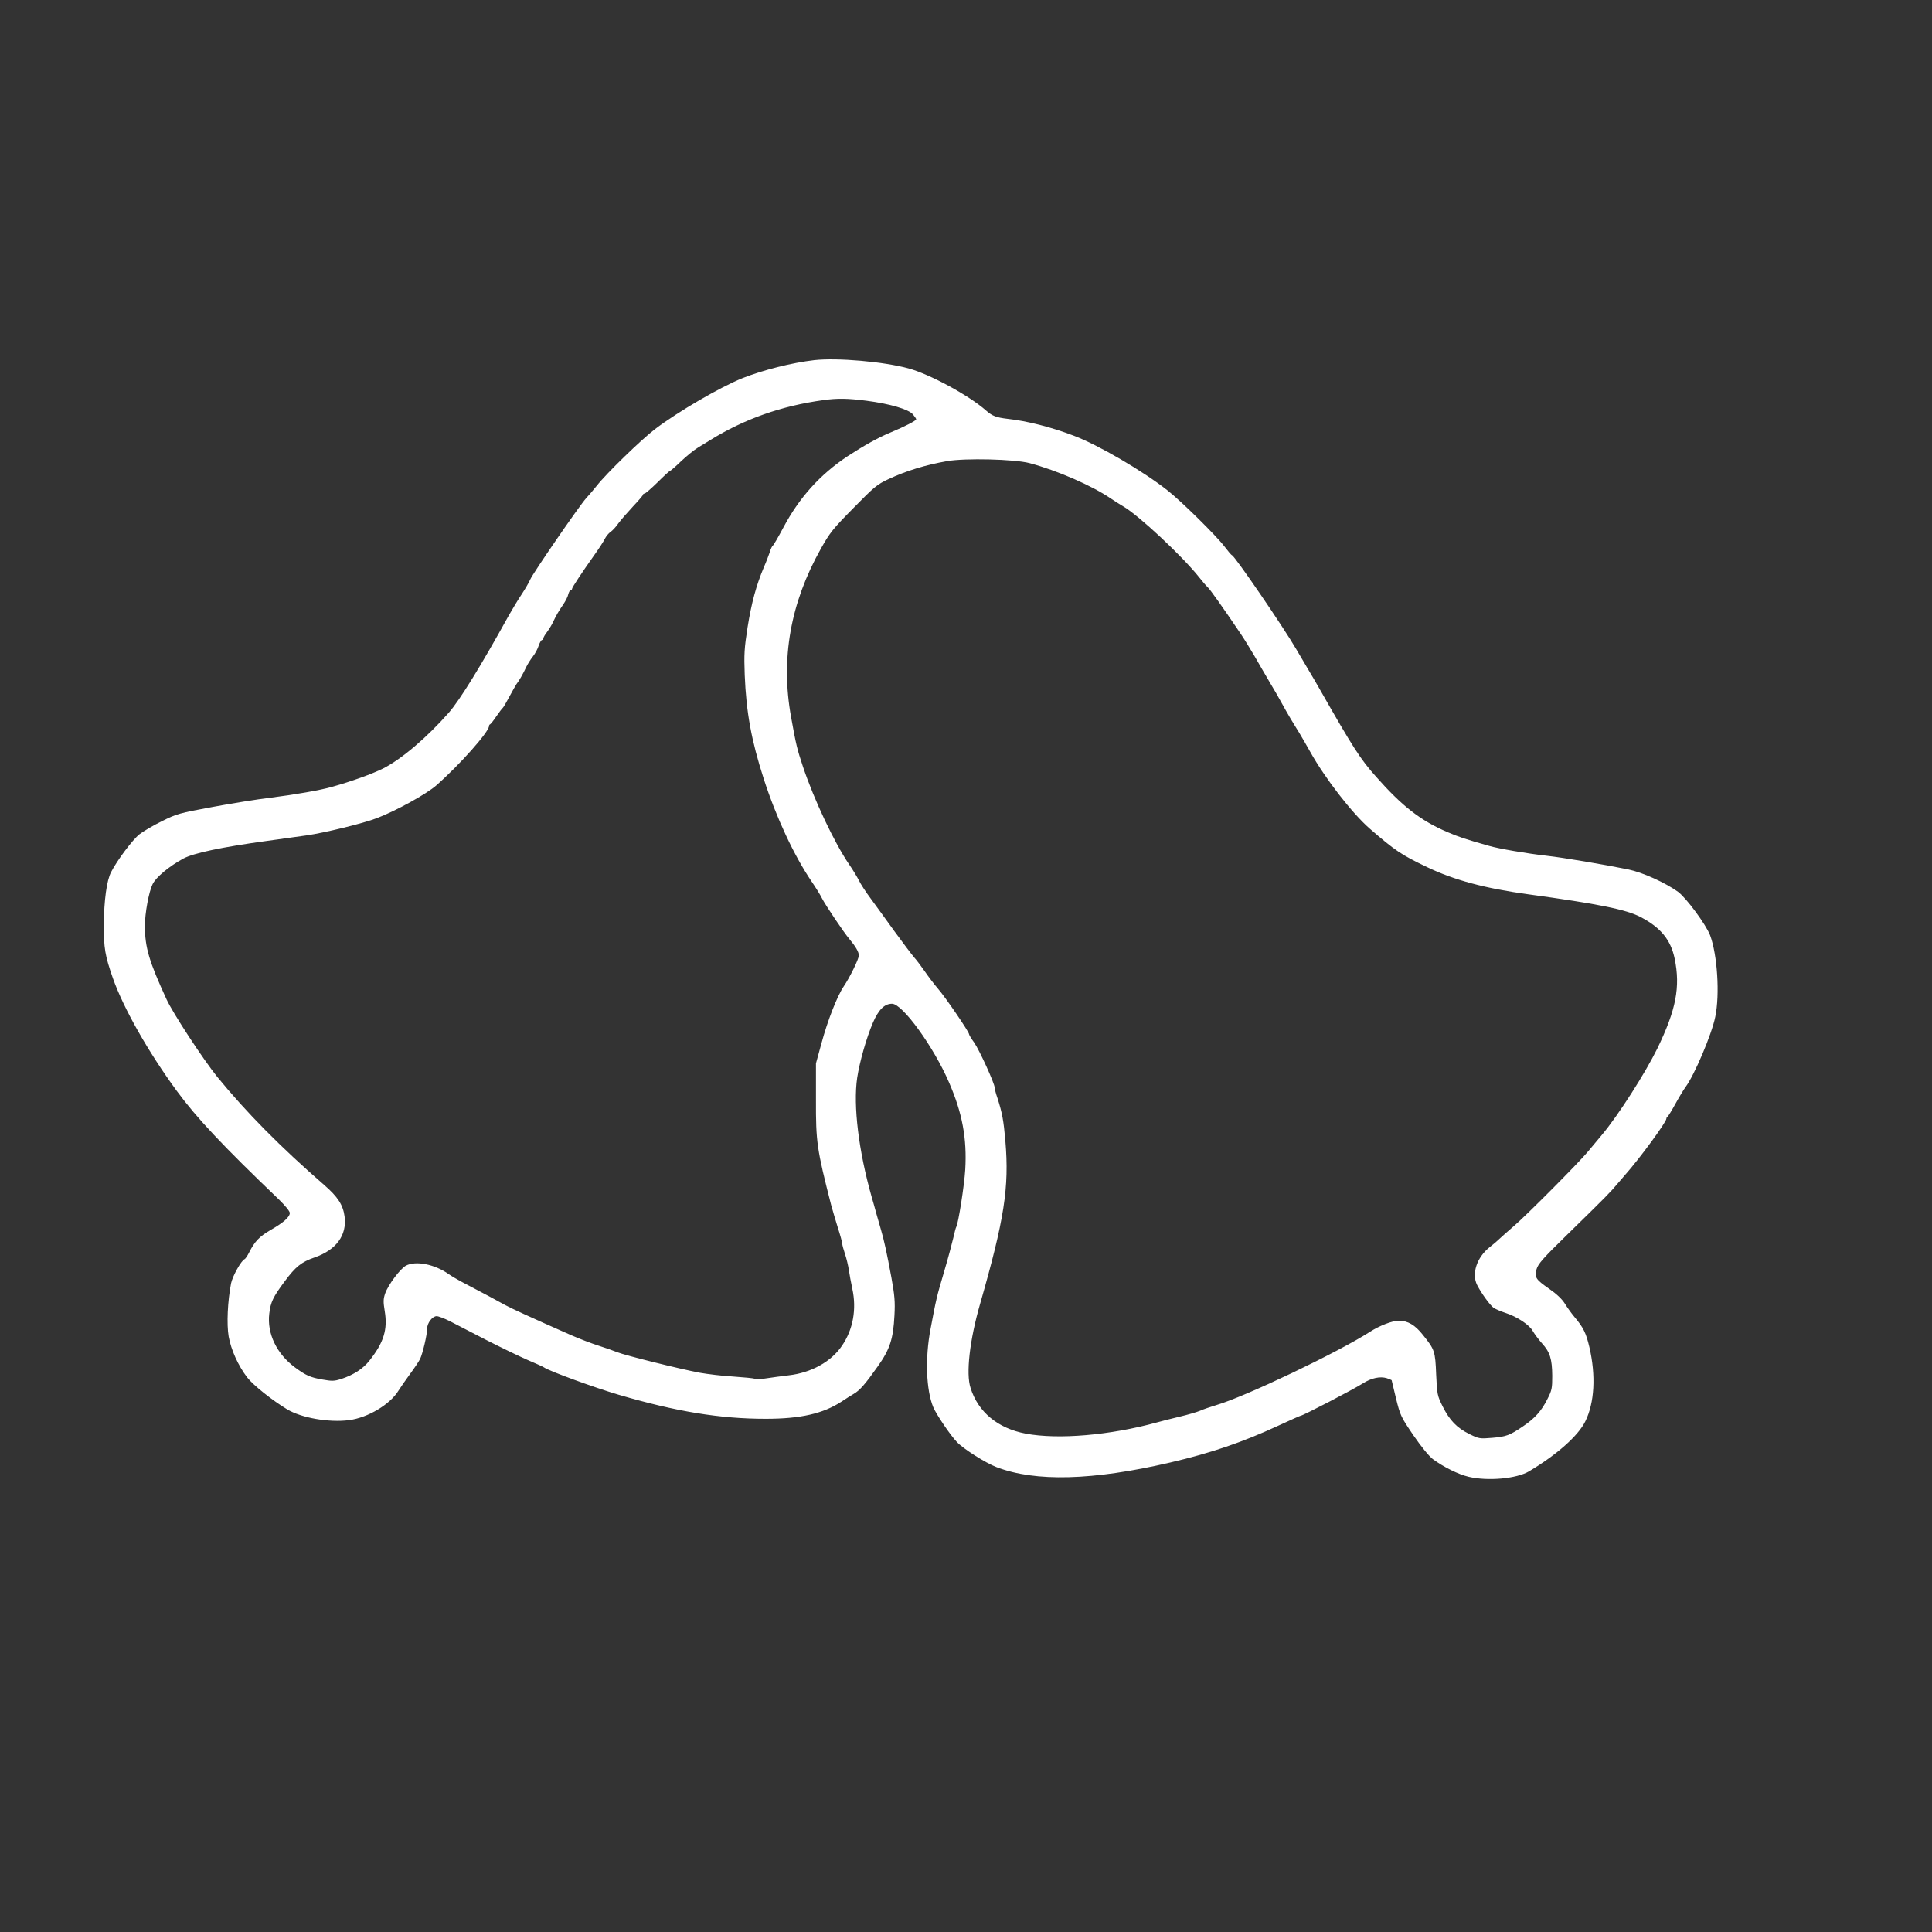 <?xml version="1.0" standalone="no"?>
<!DOCTYPE svg PUBLIC "-//W3C//DTD SVG 20010904//EN"
 "http://www.w3.org/TR/2001/REC-SVG-20010904/DTD/svg10.dtd">
<svg version="1.0" xmlns="http://www.w3.org/2000/svg"
 width="1280pt" height="1280pt" viewBox="0 0 1280 1280"
 preserveAspectRatio="xMidYMid meet">
<rect x="0" y="0" width="1280" height="1280" fill="#333333" stroke="none"/>
<g transform="translate(0,1280) scale(0.1,-0.1)"
fill="#ffffff" stroke="none">
<path d="M5395 10414 c-148 -17 -338 -65 -475 -119 -149 -60 -426 -221 -579
-337 -91 -69 -324 -295 -388 -377 -20 -25 -51 -62 -69 -81 -44 -48 -353 -497
-371 -539 -8 -19 -33 -62 -56 -97 -23 -34 -62 -99 -87 -143 -184 -333 -324
-560 -396 -642 -144 -164 -313 -308 -435 -370 -72 -36 -210 -86 -339 -122 -76
-22 -248 -52 -415 -73 -77 -9 -246 -36 -375 -60 -222 -41 -240 -46 -336 -94
-56 -27 -124 -67 -151 -88 -45 -36 -148 -173 -187 -250 -29 -55 -47 -188 -48
-347 -1 -156 8 -207 60 -356 70 -199 234 -488 422 -745 133 -181 307 -366 678
-721 42 -41 72 -78 72 -89 0 -27 -40 -63 -127 -113 -74 -43 -105 -75 -142
-148 -11 -22 -25 -43 -30 -45 -22 -8 -80 -112 -90 -160 -23 -119 -30 -270 -16
-353 16 -88 62 -191 122 -270 39 -51 167 -153 265 -212 94 -57 277 -89 410
-72 125 16 273 104 329 197 13 20 46 69 75 108 29 39 59 84 67 100 17 35 47
161 47 202 0 37 35 82 63 82 12 0 51 -15 87 -33 36 -19 144 -74 240 -124 96
-49 220 -109 275 -133 55 -23 105 -46 110 -50 34 -24 332 -133 495 -181 379
-111 670 -159 973 -159 230 0 379 34 501 113 28 19 65 42 82 52 40 23 76 64
160 183 80 113 102 181 110 337 5 92 1 133 -20 250 -30 162 -49 250 -70 320
-8 28 -21 75 -30 105 -8 30 -22 80 -31 110 -86 303 -123 604 -96 789 16 105
61 265 105 367 37 85 76 124 126 124 69 0 275 -284 377 -520 89 -204 120 -374
108 -579 -6 -103 -46 -359 -60 -381 -3 -4 -11 -36 -19 -71 -8 -35 -35 -136
-61 -224 -51 -172 -53 -184 -90 -380 -37 -194 -29 -404 18 -518 21 -49 112
-184 156 -230 43 -46 190 -139 263 -167 258 -99 638 -89 1153 31 270 63 475
133 713 243 78 36 145 66 148 66 15 0 346 172 414 215 55 35 114 48 158 34 17
-6 32 -12 32 -13 0 -2 13 -56 29 -121 28 -114 33 -123 115 -244 53 -77 103
-138 129 -158 72 -53 169 -101 237 -117 127 -30 317 -13 400 36 183 109 326
235 373 331 61 123 71 303 27 492 -22 93 -39 129 -99 200 -20 24 -49 64 -64
89 -19 30 -55 64 -103 97 -90 63 -98 75 -84 130 10 35 42 72 202 228 261 255
288 283 333 337 22 25 45 52 50 58 98 110 275 352 275 374 0 6 4 12 8 14 4 2
27 39 51 83 24 44 55 95 68 113 58 77 174 350 197 465 31 148 14 411 -34 540
-27 71 -157 247 -212 288 -85 61 -234 129 -331 149 -163 33 -429 78 -537 90
-133 15 -320 47 -385 66 -155 44 -198 58 -275 91 -178 76 -300 171 -473 367
-104 116 -153 193 -374 581 -22 39 -56 97 -76 130 -20 33 -55 93 -79 134 -86
148 -405 614 -426 623 -5 1 -27 28 -50 58 -53 70 -285 299 -377 371 -159 126
-458 301 -620 362 -149 57 -310 98 -439 112 -75 9 -101 18 -143 55 -113 100
-371 240 -513 279 -164 45 -472 72 -625 55z m345 -269 c155 -20 278 -56 308
-90 12 -14 22 -29 22 -33 0 -9 -78 -49 -167 -86 -85 -35 -181 -89 -288 -159
-182 -121 -319 -273 -424 -470 -34 -64 -66 -119 -71 -122 -5 -3 -14 -22 -20
-43 -7 -20 -24 -66 -40 -102 -50 -119 -81 -233 -107 -395 -22 -141 -24 -179
-19 -317 10 -248 44 -434 126 -688 83 -257 200 -507 317 -680 28 -41 59 -91
68 -110 23 -46 147 -230 183 -272 41 -49 62 -85 62 -108 0 -24 -60 -146 -100
-205 -43 -63 -107 -227 -147 -375 l-37 -135 0 -240 c-1 -282 6 -329 101 -700
9 -33 29 -100 44 -149 16 -49 29 -97 29 -105 0 -9 9 -41 19 -71 10 -30 21 -77
25 -105 4 -27 14 -83 23 -124 29 -135 5 -269 -68 -376 -72 -107 -204 -180
-354 -197 -44 -5 -108 -14 -142 -19 -35 -6 -71 -8 -80 -4 -10 4 -75 10 -146
15 -70 4 -169 16 -220 25 -137 26 -495 115 -547 136 -25 10 -81 30 -126 44
-44 14 -125 45 -180 69 -274 121 -400 179 -438 200 -37 21 -141 77 -292 156
-28 15 -65 37 -82 49 -92 65 -217 90 -282 56 -38 -20 -118 -127 -138 -184 -13
-38 -13 -56 -3 -118 20 -121 -6 -207 -101 -327 -42 -54 -105 -95 -187 -122
-47 -15 -61 -15 -124 -4 -81 14 -110 27 -182 80 -122 90 -187 225 -171 357 9
76 25 110 101 212 73 99 112 130 199 160 144 50 215 147 199 271 -10 77 -45
131 -135 209 -290 252 -516 481 -709 717 -92 114 -293 420 -336 514 -115 250
-143 343 -143 486 0 84 26 225 51 276 22 46 110 119 204 170 68 36 249 75 555
117 80 11 196 27 259 36 120 17 379 80 469 115 128 49 328 160 392 216 158
139 350 356 350 394 0 5 3 10 8 12 4 2 23 26 41 53 19 28 38 52 42 55 4 3 24
37 44 75 21 39 42 76 47 83 15 18 46 72 64 112 9 19 29 51 44 70 15 19 33 52
39 73 7 20 17 37 22 37 5 0 9 5 9 11 0 6 11 25 25 43 13 18 32 48 40 67 21 44
35 68 67 115 15 22 30 51 33 67 4 15 11 27 16 27 5 0 9 4 9 9 0 9 64 106 149
226 28 39 58 85 67 103 9 19 27 40 39 48 12 8 36 33 52 57 17 23 61 73 97 112
36 38 66 73 66 77 0 5 5 8 10 8 6 0 45 34 87 75 41 41 78 75 82 75 3 0 36 28
72 63 36 34 87 76 114 92 27 17 63 38 80 49 226 140 472 227 750 265 93 13
160 12 285 -4z m1080 -413 c184 -49 414 -149 540 -235 25 -17 62 -40 82 -52
101 -58 394 -332 503 -470 21 -27 47 -57 56 -65 15 -13 103 -137 221 -312 21
-31 60 -95 88 -142 27 -48 73 -126 101 -174 29 -48 64 -109 79 -137 15 -27 41
-74 58 -102 18 -29 46 -77 64 -105 17 -29 48 -82 68 -118 98 -176 278 -408
395 -510 167 -145 210 -174 380 -255 179 -86 385 -141 670 -180 468 -64 650
-101 745 -151 132 -69 199 -150 225 -275 39 -188 9 -340 -114 -594 -81 -165
-261 -447 -369 -575 -30 -36 -71 -85 -91 -109 -57 -70 -408 -423 -490 -493
-40 -35 -83 -72 -95 -84 -11 -11 -42 -38 -68 -58 -84 -67 -119 -175 -82 -249
29 -57 87 -136 111 -153 14 -8 48 -23 76 -32 78 -25 162 -81 183 -122 11 -19
38 -55 60 -80 53 -58 67 -103 68 -215 0 -82 -2 -96 -33 -156 -38 -76 -82 -126
-161 -179 -88 -60 -111 -68 -203 -76 -84 -7 -89 -6 -152 25 -83 41 -131 91
-177 183 -35 71 -37 78 -43 211 -6 156 -10 166 -88 263 -52 66 -100 94 -160
94 -42 0 -128 -33 -191 -74 -214 -137 -823 -428 -1017 -485 -40 -12 -90 -29
-109 -38 -19 -8 -80 -26 -135 -39 -55 -13 -122 -30 -150 -38 -309 -85 -655
-115 -870 -74 -185 35 -315 143 -365 303 -31 95 -6 315 63 555 161 561 194
773 168 1079 -12 139 -21 186 -52 284 -11 31 -19 63 -19 71 0 27 -102 251
-136 299 -19 26 -34 51 -34 56 0 15 -154 241 -205 300 -26 30 -65 82 -87 114
-23 33 -55 76 -73 96 -17 20 -75 97 -129 171 -53 74 -124 171 -156 215 -33 44
-68 98 -79 121 -11 22 -40 71 -66 108 -97 143 -230 423 -305 646 -39 117 -46
146 -79 330 -70 387 -4 756 197 1114 61 109 81 133 217 271 136 139 157 156
230 190 119 56 248 95 390 120 120 21 445 13 545 -13z"/>
</g>
</svg>

